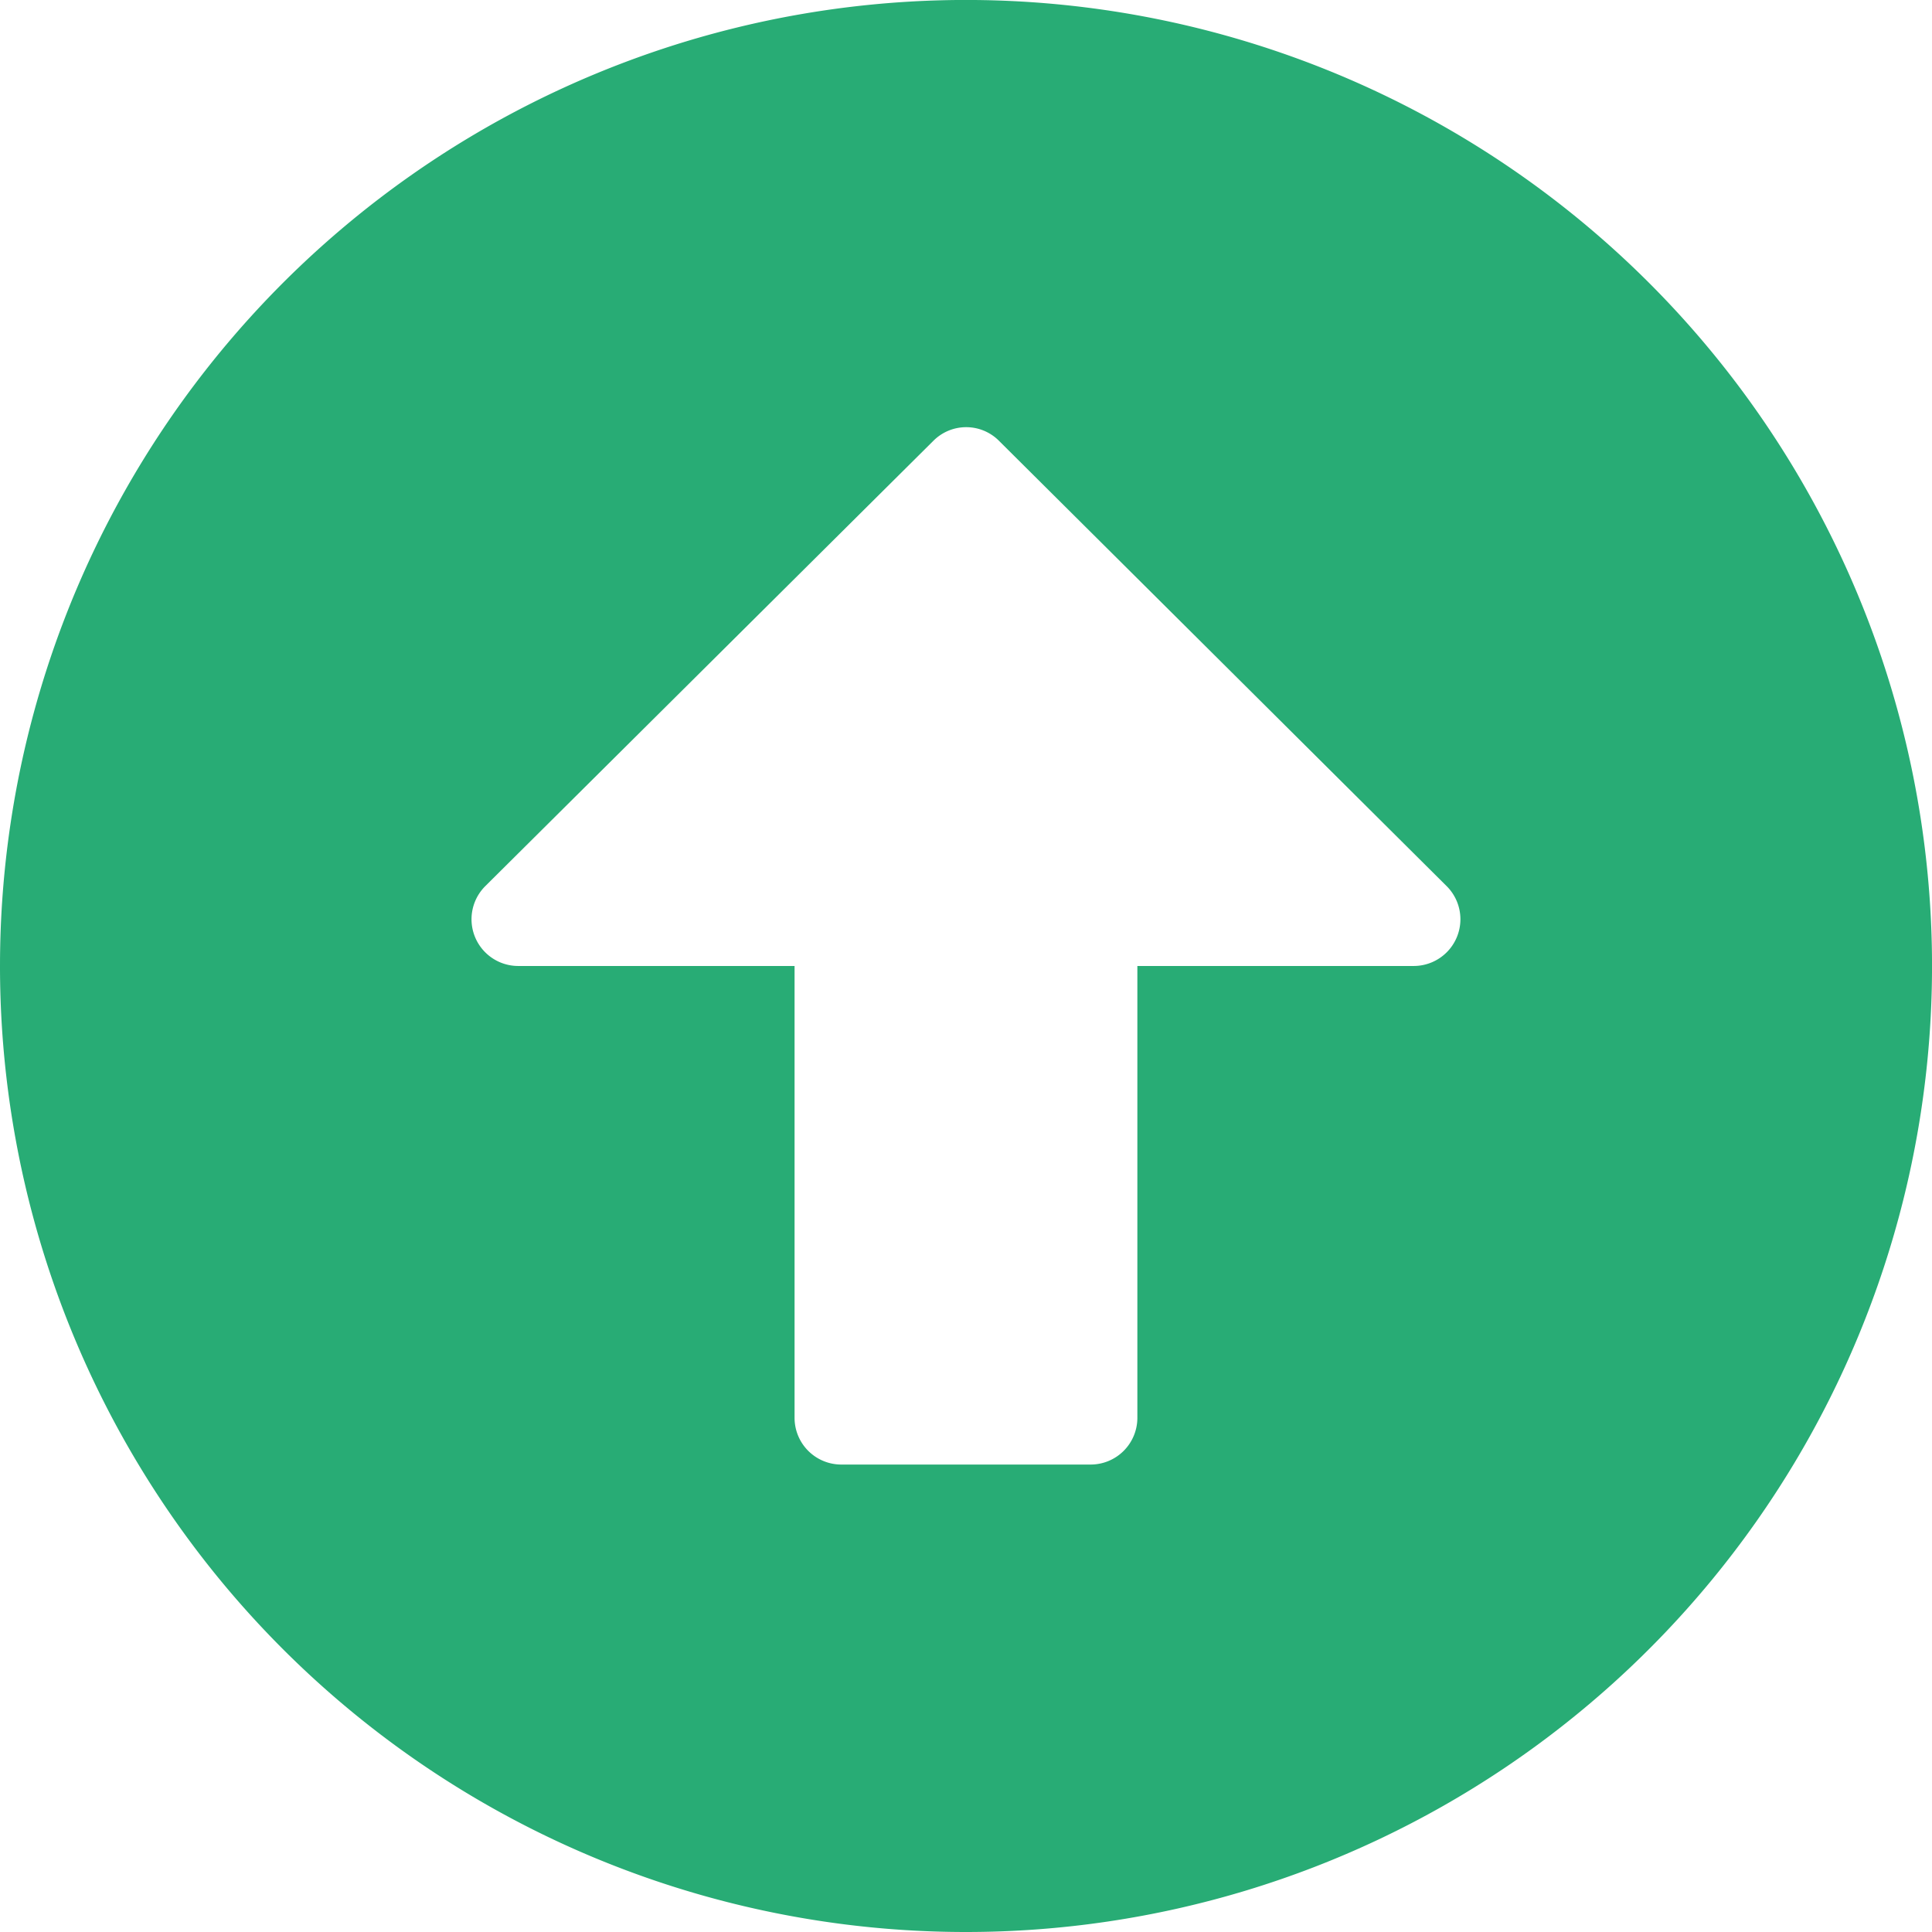 <svg xmlns="http://www.w3.org/2000/svg" width="57.875" height="57.875" viewBox="0 0 57.875 57.875">
  <path id="Icon_awesome-arrow-alt-circle-up" data-name="Icon awesome-arrow-alt-circle-up" d="M.563,29.5A28.938,28.938,0,1,1,29.5,58.438,28.933,28.933,0,0,1,.563,29.5ZM34.634,43.035V29.5h8.273a1.4,1.4,0,0,0,.992-2.392L30.492,13.771a1.387,1.387,0,0,0-1.972,0L15.1,27.108a1.4,1.4,0,0,0,.992,2.392h8.273V43.035a1.4,1.4,0,0,0,1.4,1.4h7.468A1.4,1.4,0,0,0,34.634,43.035Z" transform="translate(-0.563 -0.563)" fill="#28ac75"/>
</svg>
